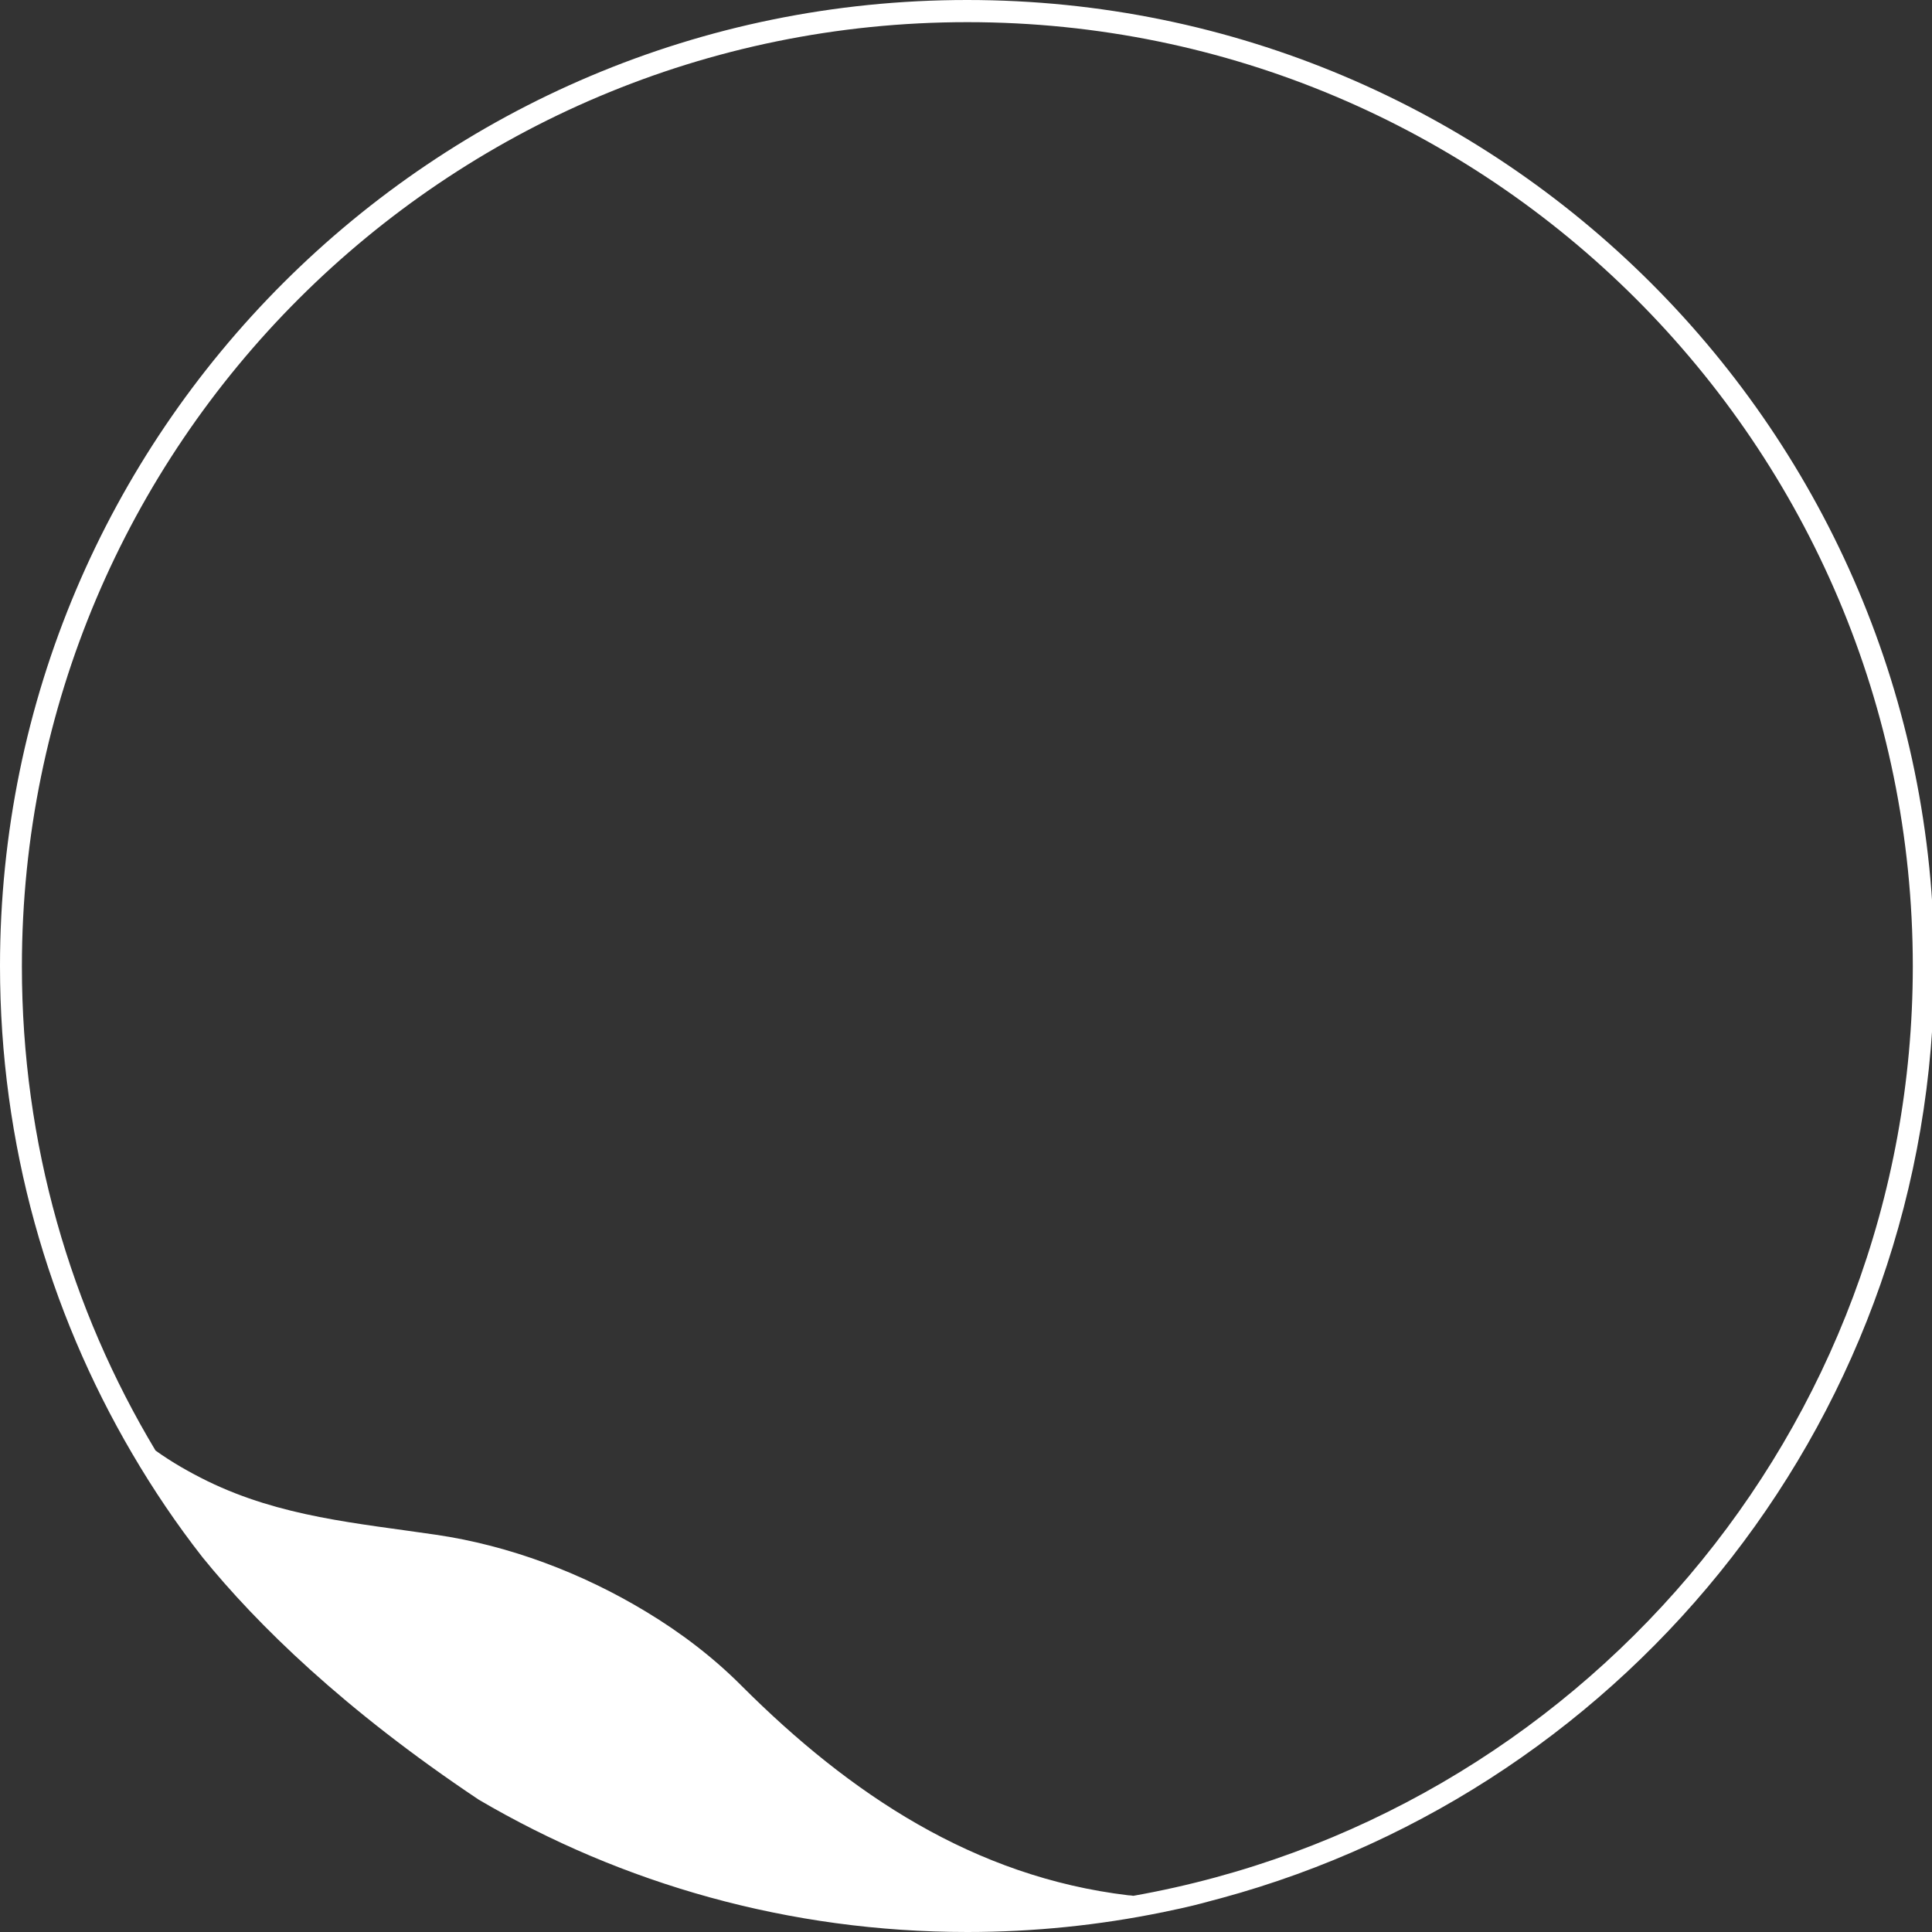 <svg width="30" height="30" viewBox="0 0 30 30" fill="none" xmlns="http://www.w3.org/2000/svg">
<rect x="0" y="0" width="30" height="30" fill="#333333" stroke="none"/>
<g clip-path="url(#clip0_976_1253)">
<path d="M30.035 15C30.035 6.717 23.31 0 15.017 0C6.724 0 0 6.717 0 15C0 17.76 0.748 20.346 2.052 22.57C2.381 23.132 2.744 23.669 3.145 24.182C3.991 25.224 5.337 26.545 7.435 27.946C9.661 29.253 12.254 30 15.021 30C16.057 30 17.07 29.894 18.049 29.694C18.056 29.694 18.064 29.694 18.068 29.69C18.154 29.672 18.245 29.653 18.332 29.634C18.374 29.626 18.412 29.615 18.449 29.607C18.487 29.6 18.525 29.588 18.559 29.581C18.593 29.573 18.627 29.562 18.661 29.555C18.782 29.524 18.88 29.494 18.96 29.475C25.336 27.746 30.035 21.921 30.035 15ZM17.599 29.438C17.572 29.434 17.546 29.43 17.52 29.43C15.123 29.143 13.195 27.855 11.521 26.183C11.075 25.734 10.568 25.349 10.028 25.024C9.041 24.427 7.907 23.997 6.766 23.831C5.534 23.65 4.366 23.555 3.224 23C2.941 22.861 2.669 22.706 2.415 22.524C1.096 20.327 0.34 17.756 0.34 15.008C0.34 6.909 6.913 0.344 15.021 0.344C23.129 0.344 29.702 6.909 29.702 15.008C29.698 22.219 24.474 28.218 17.599 29.438Z" fill="white"/>
</g>
<defs>
<clipPath id="clip0_976_1253">
<rect width="30" height="30" fill="white"/>
</clipPath>
</defs>
</svg>
